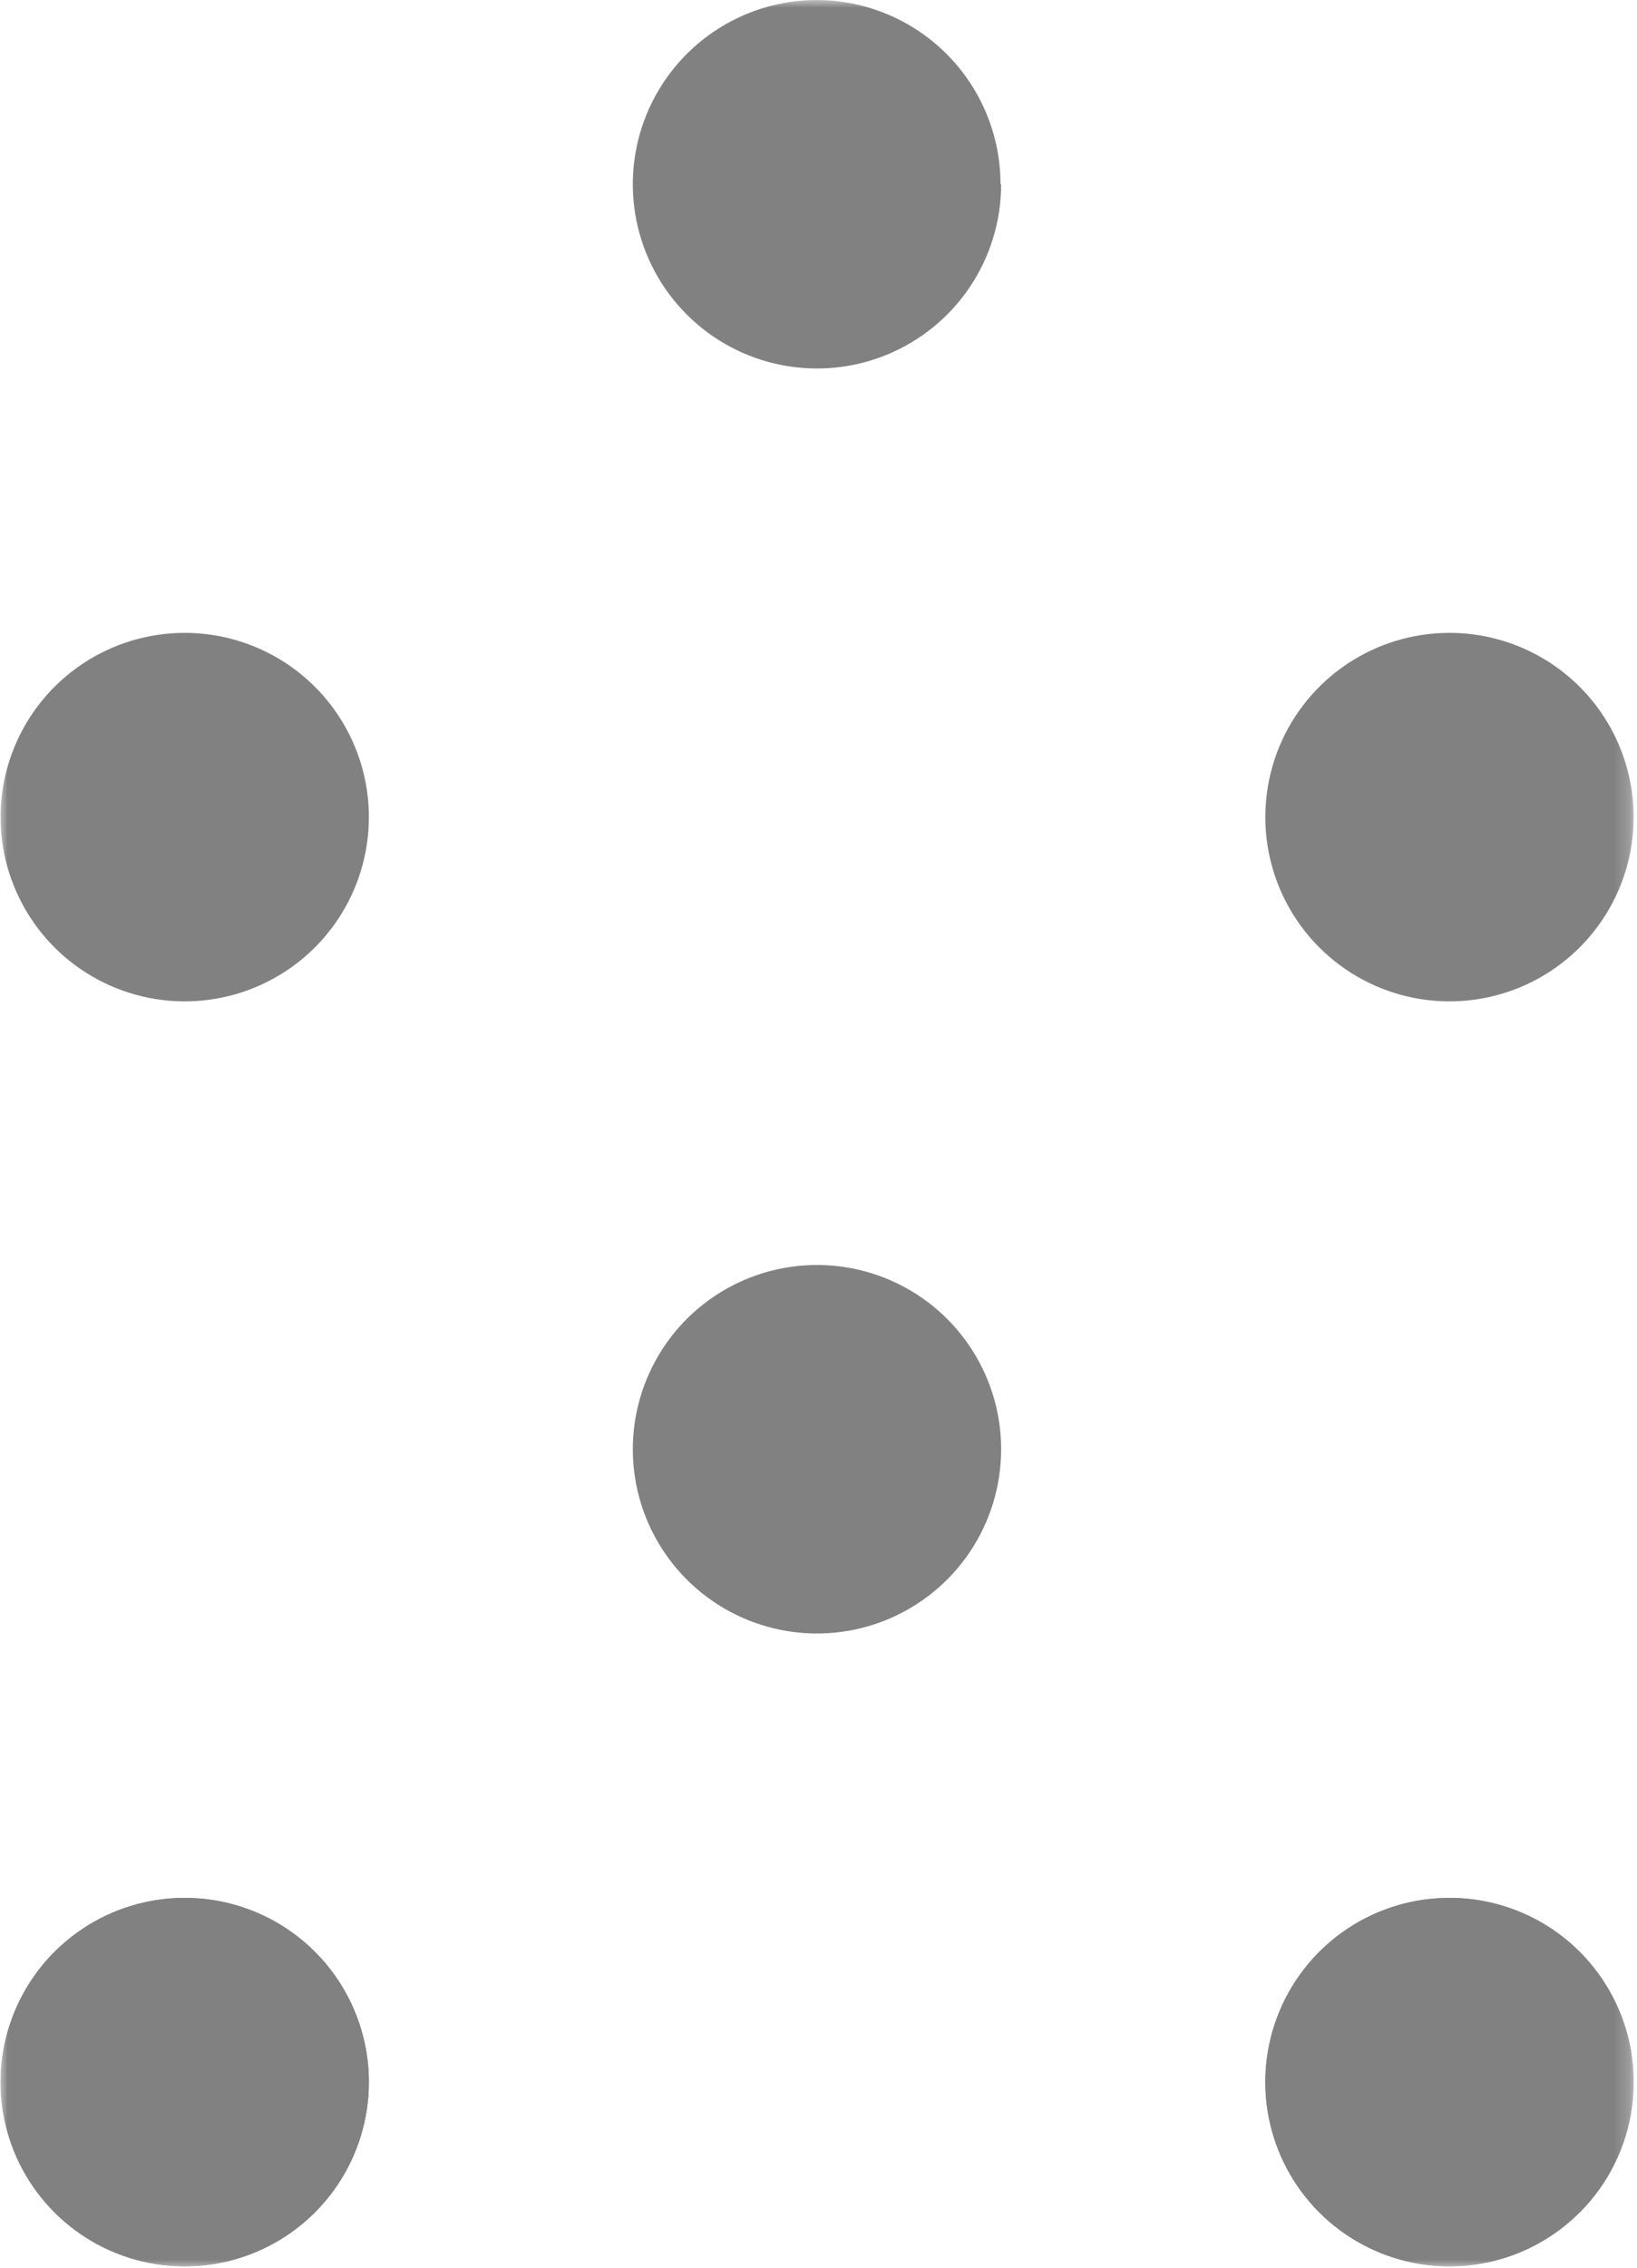 <svg xmlns="http://www.w3.org/2000/svg" width="104" height="144" viewBox="0 0 104 144" fill="none"><g clip-path="url(#clip0_16891_9669)"><mask id="mask0_16891_9669" style="mask-type:luminance" maskUnits="userSpaceOnUse" x="0" y="0" width="104" height="144"><path d="M103.788 0H0V144H103.788V0Z" fill="white"></path></mask><g mask="url(#mask0_16891_9669)"><path d="M63.603 11.7C63.603 14.012 62.918 16.273 61.634 18.196C60.35 20.119 58.525 21.619 56.39 22.506C54.254 23.392 51.904 23.626 49.635 23.178C47.367 22.73 45.282 21.62 43.644 19.987C42.006 18.355 40.889 16.274 40.433 14.007C39.977 11.74 40.203 9.389 41.082 7.251C41.962 5.112 43.455 3.282 45.373 1.991C47.292 0.701 49.55 0.008 51.863 0C54.966 0 57.942 1.233 60.136 3.427C62.33 5.621 63.563 8.597 63.563 11.7" fill="#818181"></path><path d="M23.435 51.888C23.435 54.202 22.749 56.464 21.463 58.388C20.178 60.312 18.351 61.811 16.213 62.697C14.075 63.582 11.722 63.814 9.453 63.363C7.183 62.911 5.098 61.797 3.462 60.161C1.826 58.524 0.711 56.44 0.26 54.17C-0.191 51.901 0.04 49.548 0.926 47.41C1.811 45.272 3.311 43.445 5.235 42.159C7.159 40.874 9.421 40.188 11.735 40.188C14.838 40.188 17.814 41.42 20.008 43.614C22.203 45.809 23.435 48.785 23.435 51.888Z" fill="#818181"></path><path d="M103.787 51.888C103.787 54.202 103.101 56.464 101.815 58.388C100.529 60.312 98.702 61.811 96.564 62.697C94.426 63.582 92.074 63.814 89.804 63.363C87.535 62.911 85.45 61.797 83.814 60.161C82.177 58.524 81.063 56.44 80.612 54.17C80.16 51.901 80.392 49.548 81.277 47.41C82.163 45.272 83.662 43.445 85.587 42.159C87.511 40.874 89.773 40.188 92.087 40.188C95.19 40.188 98.166 41.42 100.36 43.614C102.554 45.809 103.787 48.785 103.787 51.888Z" fill="#818181"></path><path d="M63.603 92.028C63.603 94.342 62.917 96.604 61.631 98.528C60.346 100.452 58.518 101.952 56.38 102.838C54.243 103.723 51.89 103.955 49.621 103.503C47.351 103.052 45.266 101.938 43.63 100.301C41.994 98.665 40.879 96.58 40.428 94.311C39.977 92.041 40.208 89.689 41.094 87.551C41.979 85.413 43.479 83.585 45.403 82.3C47.327 81.014 49.589 80.328 51.903 80.328C55.006 80.328 57.982 81.561 60.176 83.755C62.37 85.949 63.603 88.925 63.603 92.028Z" fill="#818181"></path><path d="M23.435 132.216C23.435 134.53 22.749 136.792 21.463 138.716C20.178 140.64 18.351 142.139 16.213 143.025C14.075 143.911 11.722 144.142 9.453 143.691C7.183 143.239 5.098 142.125 3.462 140.489C1.826 138.852 0.711 136.768 0.26 134.498C-0.191 132.229 0.04 129.876 0.926 127.738C1.811 125.6 3.311 123.773 5.235 122.487C7.159 121.202 9.421 120.516 11.735 120.516C14.838 120.516 17.814 121.748 20.008 123.942C22.203 126.137 23.435 129.113 23.435 132.216Z" fill="#818181"></path><path d="M103.787 132.216C103.787 134.53 103.101 136.792 101.815 138.716C100.529 140.64 98.702 142.139 96.564 143.025C94.426 143.911 92.074 144.142 89.804 143.691C87.535 143.239 85.45 142.125 83.814 140.489C82.177 138.852 81.063 136.768 80.612 134.498C80.16 132.229 80.392 129.876 81.277 127.738C82.163 125.6 83.662 123.773 85.587 122.487C87.511 121.202 89.773 120.516 92.087 120.516C95.19 120.516 98.166 121.748 100.36 123.942C102.554 126.137 103.787 129.113 103.787 132.216Z" fill="#818181"></path><path d="M23.435 132.216C23.435 134.53 22.749 136.792 21.463 138.716C20.178 140.64 18.351 142.139 16.213 143.025C14.075 143.911 11.722 144.142 9.453 143.691C7.183 143.239 5.098 142.125 3.462 140.489C1.826 138.852 0.711 136.768 0.26 134.498C-0.191 132.229 0.04 129.876 0.926 127.738C1.811 125.6 3.311 123.773 5.235 122.487C7.159 121.202 9.421 120.516 11.735 120.516C14.838 120.516 17.814 121.748 20.008 123.942C22.203 126.137 23.435 129.113 23.435 132.216Z" fill="#818181"></path><path d="M103.787 132.216C103.787 134.53 103.101 136.792 101.815 138.716C100.529 140.64 98.702 142.139 96.564 143.025C94.426 143.911 92.074 144.142 89.804 143.691C87.535 143.239 85.45 142.125 83.814 140.489C82.177 138.852 81.063 136.768 80.612 134.498C80.16 132.229 80.392 129.876 81.277 127.738C82.163 125.6 83.662 123.773 85.587 122.487C87.511 121.202 89.773 120.516 92.087 120.516C95.19 120.516 98.166 121.748 100.36 123.942C102.554 126.137 103.787 129.113 103.787 132.216Z" fill="#818181"></path></g></g><defs><clipPath id="clip0_16891_9669"><rect width="103.788" height="144" fill="white"></rect></clipPath></defs></svg>